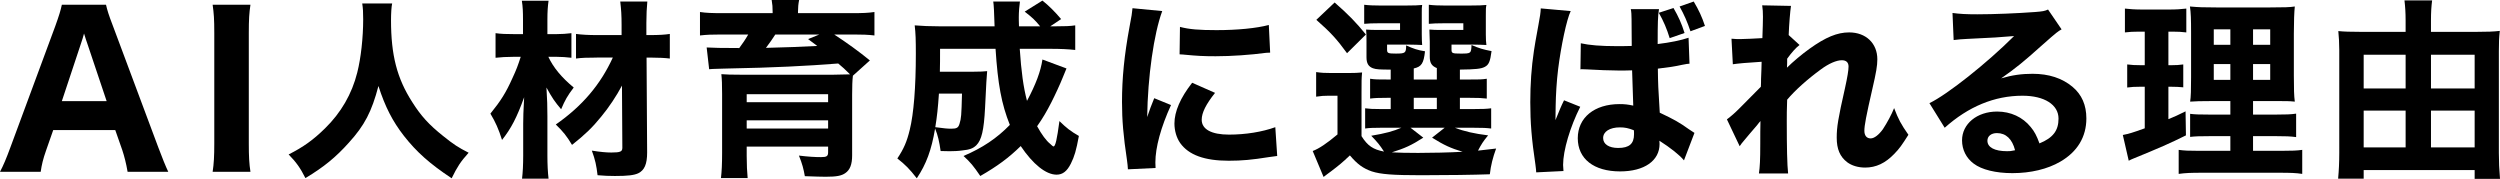 <?xml version="1.0" encoding="UTF-8"?><svg id="_レイヤー_2" xmlns="http://www.w3.org/2000/svg" viewBox="0 0 474.562 33.95"><g id="_レイヤー_4"><path d="m24.221,32.611c-.273-1.6-.624-2.965-1.015-4.135l-1.326-3.783h-11.778l-1.326,3.783c-.624,1.756-.857,2.809-1.053,4.135H0c.624-1.17,1.171-2.457,1.989-4.681L10.492,4.959c.702-1.95,1.014-2.964,1.248-4.057h8.385c.234,1.015.468,1.834,1.326,4.057l8.58,22.972c.741,1.989,1.443,3.705,1.911,4.681h-7.722Zm-7.684-24.454c-.117-.352-.273-.741-.585-1.794-.234.818-.273,1.014-.546,1.794l-3.666,11.037h8.502l-3.705-11.037Z" style="stroke-width:0px;"/><path d="m47.541.902c-.233,1.561-.312,2.77-.312,5.383v20.943c0,2.496.078,3.861.312,5.383h-7.176c.233-1.521.312-2.965.312-5.383V6.285c0-2.691-.078-3.705-.312-5.383h7.176Z" style="stroke-width:0px;"/><path d="m74.443.651c-.145.615-.218,1.954-.218,3.186,0,6.623,1.122,11.003,4.018,15.526,1.665,2.643,3.186,4.308,5.863,6.443,2.027,1.628,2.859,2.171,4.851,3.185-1.557,1.737-2.136,2.643-3.222,4.85-4.198-2.786-6.659-4.994-9.048-8.034-2.172-2.787-3.583-5.538-4.851-9.483-1.267,4.851-2.642,7.492-5.609,10.75-2.462,2.75-4.742,4.633-8.253,6.731-.977-1.954-1.773-3.04-3.185-4.487,2.787-1.412,4.669-2.751,6.913-4.959,3.004-2.932,5.104-6.515,6.116-10.604.688-2.715,1.122-6.588,1.122-10.099,0-1.375-.036-2.026-.181-3.004h5.683Z" style="stroke-width:0px;"/><path d="m104.093,10.786c.94,2.026,2.497,3.908,4.813,5.827-1.23,1.628-1.629,2.353-2.389,4.126-1.194-1.412-1.701-2.136-2.787-4.126.145,2.28.181,3.619.181,5.429v7.492c0,1.665.073,3.148.218,4.38h-5.031c.145-1.195.218-2.679.218-4.38v-6.044c0-1.34.036-2.208.181-5.031-1.412,3.909-2.461,5.899-4.198,8.107-.652-2.063-1.231-3.366-2.208-4.995,1.99-2.461,2.932-3.945,4.198-6.769.724-1.556,1.05-2.425,1.557-4.017h-1.376c-1.339,0-2.389.072-3.402.181v-4.669c1.05.145,1.991.181,3.584.181h1.628v-2.715c0-1.483-.036-2.461-.217-3.619h5.067c-.145,1.05-.218,2.027-.218,3.583v2.751h1.701c1.05,0,1.919-.072,2.859-.181v4.669c-.868-.108-1.918-.181-2.787-.181h-1.592Zm9.193.145c-1.773,0-2.932.036-3.945.181v-4.669c1.122.145,2.316.217,4.018.217h4.633v-1.918c0-1.81-.072-2.932-.254-4.452h5.14c-.108,1.195-.181,2.462-.181,4.054v2.316h.76c1.593,0,2.787-.072,3.692-.217v4.669c-.869-.108-2.1-.181-3.692-.181h-.724l.108,18.024c0,2.208-.507,3.366-1.701,3.945-.796.361-1.954.507-4.415.507-1.231,0-1.919-.036-3.294-.146-.217-1.846-.435-2.896-1.086-4.669,1.593.254,2.751.362,3.691.362,1.737,0,2.1-.181,2.1-.905l-.072-11.799c-1.014,1.918-2.497,4.162-3.945,5.899-1.665,2.063-3.148,3.475-5.537,5.356-1.014-1.7-1.701-2.533-3.077-3.872,5.031-3.511,8.47-7.564,10.822-12.704h-3.04Z" style="stroke-width:0px;"/><path d="m146.664,2.244c0-.941-.036-1.34-.182-2.244h5.212c-.145.688-.217,1.447-.217,2.244v.253h10.207c2.062,0,3.076-.036,4.307-.217v4.452c-1.194-.146-2.389-.182-3.945-.182h-3.691c2.389,1.557,4.741,3.258,6.769,4.923l-3.222,2.896c-.108.868-.145,2.062-.145,3.619v11.51c0,1.701-.398,2.751-1.303,3.366-.725.507-1.665.688-3.729.688-.978,0-1.737-.036-3.945-.108-.253-1.412-.471-2.28-1.122-3.909,1.81.217,3.005.289,4.199.289,1.085,0,1.339-.181,1.339-.94v-1.05h-15.455v1.773c0,1.701.072,3.004.182,4.198h-5.067c.145-1.267.217-2.642.217-4.777v-11.184c0-1.846-.036-2.787-.145-3.765.832.072,1.918.108,4.054.108h17.011q2.751-.036,3.366-.072c-1.086-1.086-1.267-1.23-2.244-2.062-5.863.471-12.559.796-20.485.94-.181,0-.688,0-1.412.036q-.47,0-1.23.037c-.434,0-.94.036-1.375.072l-.471-4.127q1.521.109,6.189.109c.688-.941,1.122-1.557,1.701-2.57h-5.14c-1.773,0-2.751.036-4.018.182V2.28c1.23.181,2.28.217,4.379.217h9.411v-.253Zm10.532,15.636h-15.455v1.52h15.455v-1.52Zm-15.455,6.515h15.455v-1.557h-15.455v1.557Zm5.43-17.844c-.471.761-1.122,1.665-1.773,2.534,3.185-.073,7.274-.218,9.735-.362-.651-.507-.904-.688-1.737-1.303l2.136-.869h-8.36Z" style="stroke-width:0px;"/><path d="m202.445,12.993c-.218.543-.398.941-.761,1.847-.397,1.013-1.411,3.221-2.135,4.633-.833,1.628-1.629,3.004-2.679,4.487.869,1.593,1.737,2.751,2.461,3.33.254.217.398.362.398.362.108.108.218.145.254.145.361,0,.651-1.303,1.122-4.813,1.375,1.339,2.062,1.882,3.691,2.823-.507,2.75-.833,3.872-1.521,5.248-.724,1.447-1.556,2.099-2.714,2.099-2.027,0-4.488-1.99-6.805-5.429-2.244,2.208-4.452,3.836-7.673,5.683-1.34-1.955-1.811-2.534-3.186-3.801,3.583-1.521,6.334-3.366,8.795-5.899-1.593-3.981-2.28-7.746-2.714-14.441h-10.533c0,2.062,0,2.787-.036,4.343h6.479c1.303,0,1.7-.036,2.497-.108q-.108.797-.398,6.985c-.217,4.235-.651,6.081-1.665,7.095-.651.615-1.267.832-2.678.977-.688.108-1.665.145-2.389.145-.254,0-.833,0-1.701-.036-.254-1.773-.507-2.932-1.05-4.271-.688,4.09-1.665,6.732-3.475,9.446-1.376-1.773-2.172-2.569-3.692-3.764,1.23-1.846,1.811-3.186,2.353-5.429.761-3.077,1.158-8.145,1.158-14.405,0-2.751-.036-3.873-.217-5.43,1.339.108,2.859.182,4.777.182h10.388q-.108-3.909-.253-4.706h5.067c-.109.688-.218,2.027-.218,2.969,0,.072,0,1.013.036,1.737h4.018c-1.086-1.304-1.411-1.593-2.932-2.787l3.366-2.1c1.23.978,2.353,2.1,3.547,3.511l-2.063,1.376h.941c1.918,0,2.787-.036,3.801-.182v4.669c-1.304-.145-2.787-.217-4.561-.217h-5.973c.29,4.307.688,7.275,1.376,9.881,1.665-3.112,2.605-5.61,2.932-7.854l4.561,1.701Zm-24.214,4.778c-.181,2.678-.362,4.379-.688,6.37,1.665.217,2.244.289,3.04.289,1.014,0,1.339-.181,1.557-.94.325-1.05.361-1.484.471-5.719h-4.38Z" style="stroke-width:0px;"/><path d="m220.621,2.1c-1.592,4.307-2.75,12.45-2.858,20.123q.47-1.411.651-1.846l.688-1.737,3.185,1.303c-1.918,4.199-2.968,8.035-2.968,10.895,0,.362,0,.543.036,1.05l-5.248.253c-.036-.651-.072-.94-.181-1.773-.688-4.597-.941-7.528-.941-11.039,0-4.487.435-8.867,1.412-14.151.434-2.244.47-2.57.579-3.619l5.646.543Zm10.026,15.526c-1.701,2.136-2.534,3.765-2.534,5.104,0,1.81,1.847,2.823,5.176,2.823,3.149,0,6.298-.507,8.796-1.411l.361,5.465c-.579.072-.796.108-1.593.217-3.185.507-5.103.688-7.601.688-4.597,0-7.601-1.086-9.229-3.366-.688-.978-1.086-2.353-1.086-3.692,0-2.279,1.122-4.886,3.366-7.745l4.344,1.918Zm-6.66-12.522c1.773.471,3.656.615,6.949.615,3.981,0,7.601-.362,9.917-.978l.254,5.248c-.326,0-.362,0-.761.036-2.968.398-6.587.651-9.591.651-2.28,0-3.583-.072-5.827-.289-.181-.036-.471-.036-1.014-.072l.072-5.212Z" style="stroke-width:0px;"/><path d="m258.45,25.843c1.158,1.846,2.208,2.533,4.271,2.932-.797-1.231-1.23-1.773-2.426-3.005,2.787-.47,4.199-.868,5.719-1.52h-3.836c-1.557,0-2.28.036-3.041.145v-3.837c.833.109,1.412.146,3.005.146h1.846v-2.136h-.507c-1.882,0-2.497.036-3.402.145v-3.764c.978.145,1.448.145,3.402.145h.507v-1.882c-2.027,0-2.787-.036-3.366-.254-.869-.325-1.23-.94-1.23-2.099v-3.041c0-1.158,0-1.339-.072-2.207.724.072,1.23.072,2.605.072h3.837v-1.267h-3.837c-1.52,0-2.099.036-2.968.108V.904c.833.109,1.918.146,3.04.146h4.778c1.773,0,2.425-.036,3.185-.108-.072.47-.072.724-.072,1.411v4.162c0,1.014.036,1.593.072,2.027-.796-.036-1.52-.072-2.353-.072h-4.307v.94c0,.688.181.76,1.665.76,1.81,0,1.954-.108,1.954-1.556,1.339.615,2.172.904,3.583,1.122-.253,2.28-.651,2.932-2.136,3.257v2.1h4.38v-2.172c-.978-.397-1.339-.977-1.339-2.135v-2.859c0-.326-.036-1.086-.073-2.316.725.072,1.231.072,2.606.072h3.837v-1.267h-3.547c-1.557,0-2.136.036-3.005.108V.904c.833.109,1.919.146,3.041.146h4.669c1.81,0,2.461-.036,3.221-.108-.108.615-.108.651-.108,2.026v3.547c0,.978.036,1.521.108,2.027-.832-.036-1.557-.072-2.389-.072h-4.234v.977c0,.651.181.724,1.665.724,2.026,0,2.062,0,2.135-1.628,1.304.579,2.244.868,3.801,1.158-.254,1.954-.507,2.605-1.303,3.004-.688.362-1.737.471-4.706.507v1.882h1.738c1.954,0,2.389,0,3.365-.145v3.764c-.94-.108-1.52-.145-3.402-.145h-1.701v2.136h2.498c1.918,0,2.569-.036,3.438-.146v3.837c-.905-.108-1.557-.145-3.438-.145h-3.438c1.737.688,3.691,1.122,6.298,1.447-.905,1.086-1.303,1.701-1.919,2.896,1.086-.108,1.665-.181,3.438-.397-.615,1.664-1.013,3.221-1.194,4.886-3.076.108-8.107.181-13.065.181-5.357,0-7.637-.181-9.338-.724-1.665-.579-2.751-1.375-4.163-3.04-1.411,1.339-2.026,1.846-3.547,3.004-.615.471-.904.651-1.447,1.086l-2.063-4.923c1.23-.47,2.679-1.447,4.705-3.148v-7.348h-1.701c-.868,0-1.375.036-2.353.182v-4.669c1.05.145,1.593.181,2.968.181h3.041c1.339,0,1.882-.036,2.714-.108-.108,1.122-.108,1.556-.108,3.981v8.107ZM253.347.471c2.606,2.28,4.054,3.764,5.937,6.08l-3.583,3.547c-1.955-2.678-3.041-3.872-5.828-6.334l3.475-3.293Zm16.83,25.661c-2.316,1.484-3.475,1.991-5.972,2.787,1.23.072,2.932.108,4.995.108,2.389,0,5.972-.072,8.433-.217-2.243-.688-3.475-1.23-5.791-2.679l2.39-1.882h-6.479l2.425,1.882Zm-1.81-5.429h4.38v-2.136h-4.38v2.136Z" style="stroke-width:0px;"/><path d="m298.162,2.1c-.76,1.52-1.846,6.659-2.389,11.003-.289,2.353-.435,4.886-.471,7.021,0,.688-.036,2.099-.036,2.678.797-1.954,1.05-2.605,1.629-3.764l3.076,1.23c-1.918,3.8-3.257,8.288-3.257,11.039,0,.145.036.543.072,1.158l-5.176.253c-.036-.47-.036-.688-.145-1.447-.724-4.813-.978-7.999-.978-11.872,0-3.401.217-6.623.688-9.735q.145-1.086.869-4.995c.289-1.484.397-2.28.434-3.076l5.683.507Zm1.919,6.116c1.592.362,3.8.543,6.768.543,1.014,0,1.665,0,2.896-.036q0-2.679-.036-5.104c0-.688-.036-1.447-.145-1.882h5.356c-.217,1.194-.253,2.679-.253,6.623,2.389-.289,4.343-.688,5.863-1.194l.181,4.923c-.435.036-.507.036-1.411.217-1.267.29-2.679.507-4.597.724.036,2.932.072,3.729.362,8.361,2.678,1.267,3.728,1.846,5.537,3.148.543.362.651.435,1.05.688l-1.991,5.213c-.832-1.014-2.569-2.39-4.669-3.729.036.326.036.398.036.615,0,3.186-2.896,5.212-7.492,5.212-4.994,0-8.034-2.389-8.034-6.298,0-3.908,3.148-6.479,7.926-6.479.978,0,1.593.072,2.606.29-.036-1.231-.108-2.859-.218-6.696-1.049.036-1.664.036-2.461.036-1.303,0-4.524-.108-6.08-.217q-.579-.036-1.05-.036c-.036,0-.108,0-.217.036l.072-4.959Zm7.419,15.962c-1.918,0-3.185.796-3.185,2.026,0,1.158,1.086,1.882,2.859,1.882,2.1,0,3.004-.796,3.004-2.605,0-.326,0-.76-.036-.76-1.05-.398-1.665-.543-2.643-.543Zm9.447-16.939c-.543-1.773-1.158-3.221-2.063-4.813l2.787-.904c.941,1.628,1.521,2.896,2.1,4.741l-2.823.977Zm3.945-1.303c-.579-1.737-1.194-3.148-2.063-4.705l2.679-.941c.94,1.557,1.592,2.969,2.135,4.633l-2.75,1.014Z" style="stroke-width:0px;"/><path d="m327.812,22.657c.868-.651,1.484-1.194,2.425-2.136q3.547-3.547,4.018-4.054c.036-.579.036-1.049.036-1.483q.036-.941.072-1.846c0-.435,0-.688.036-1.412-3.004.182-4.451.326-5.465.471l-.254-4.85c.725.072,1.122.072,1.701.072.725,0,2.932-.108,4.163-.182.072-1.954.108-3.293.108-4.054,0-.94-.036-1.339-.145-2.171l5.465.108c-.145.94-.362,3.475-.435,5.537l2.063,1.883c-.651.47-1.521,1.447-2.353,2.605v.797c0,.181,0,.217-.036.904,1.086-1.086,2.896-2.605,4.271-3.583,3.076-2.208,5.284-3.112,7.528-3.112,3.186,0,5.356,2.062,5.356,5.103,0,1.23-.217,2.498-.94,5.61-1.194,5.212-1.521,6.949-1.521,7.963,0,.904.435,1.447,1.194,1.447.688,0,1.557-.688,2.316-1.737.833-1.267,1.665-2.823,2.136-4.018.832,2.172,1.303,3.041,2.714,5.067-1.267,1.991-1.664,2.57-2.678,3.619-1.701,1.773-3.475,2.606-5.538,2.606-1.303,0-2.533-.362-3.402-1.014-1.375-1.05-1.99-2.497-1.99-4.669,0-1.99.253-3.583,1.557-9.338.47-2.136.688-3.438.688-4.162,0-.761-.435-1.194-1.267-1.194-1.014,0-2.462.615-3.981,1.737-2.534,1.846-4.923,3.981-6.406,5.755-.072,1.773-.072,3.112-.072,4.054,0,4.994.072,8.324.253,9.953h-5.537c.181-1.303.253-2.534.253-5.646,0-2.244,0-2.353.036-4.307q-.217.217-.651.796-.362.435-1.339,1.557c-.254.325-.652.76-1.122,1.339-.435.507-.543.651-.833,1.086l-2.425-5.104Z" style="stroke-width:0px;"/><path d="m370.636,2.461c1.34.182,2.534.254,4.705.254,3.113,0,7.601-.182,10.967-.435,1.412-.108,1.846-.181,2.461-.471l2.57,3.765c-.76.434-.796.434-3.619,2.932-3.765,3.365-4.923,4.307-7.854,6.37,2.063-.615,3.873-.869,5.972-.869,3.077,0,5.61.833,7.564,2.461,1.774,1.484,2.643,3.475,2.643,6.009,0,3.511-1.701,6.334-4.959,8.216-2.425,1.411-5.609,2.172-9.084,2.172-3.149,0-5.827-.651-7.348-1.81-1.411-1.05-2.208-2.643-2.208-4.416,0-3.112,2.823-5.465,6.66-5.465,2.569,0,4.85,1.049,6.37,2.932.724.868,1.122,1.628,1.665,3.112,2.569-1.05,3.619-2.425,3.619-4.705,0-2.643-2.679-4.344-6.841-4.344-5.32,0-10.279,2.063-14.767,6.081l-2.896-4.669c3.402-1.629,10.967-7.637,16.069-12.74-2.968.253-3.583.289-8.903.543-1.158.072-1.484.072-2.569.217l-.218-5.14Zm8.434,22.803c-1.086,0-1.81.579-1.81,1.447,0,1.267,1.375,1.99,3.728,1.99.543,0,.688,0,1.521-.181-.543-2.136-1.737-3.257-3.438-3.257Z" style="stroke-width:0px;"/><path d="m405.968,6.008c-1.014,0-1.701.036-2.606.146V1.629c.869.108,1.919.181,3.366.181h4.959c1.447,0,2.425-.072,3.33-.181v4.524c-.869-.109-1.629-.146-2.606-.146h-.796v6.37h.543c.94,0,1.483-.036,2.28-.145v4.344c-.725-.073-1.448-.109-2.28-.109h-.543v6.153c1.23-.507,1.737-.724,3.257-1.484l.072,4.561c-2.968,1.484-5.139,2.426-10.098,4.452-.253.108-.435.181-.76.362l-1.122-4.887c1.23-.253,1.629-.361,4.162-1.267v-7.891h-.832c-1.05,0-1.701.036-2.498.146v-4.38c.869.108,1.448.145,2.606.145h.724v-6.37h-1.158Zm17.409,19.835h-3.728c-2.208,0-2.969.036-3.909.145v-4.38c.868.108,1.593.145,3.872.145h3.765v-2.569h-3.33c-2.389,0-3.293.036-4.307.108.145-.832.181-2.316.181-4.633V6.226c0-2.606-.036-3.765-.217-4.995,1.556.145,2.642.181,5.03.181h10.171c2.715,0,3.801-.036,4.705-.181-.108,1.05-.181,2.859-.181,5.14v7.963c0,2.605.036,3.836.181,4.958-1.086-.108-1.629-.108-3.764-.108h-4.163v2.569h4.235c2.099,0,2.932-.036,3.945-.181v4.452c-1.086-.145-1.991-.181-3.909-.181h-4.271v2.786h5.394c1.99,0,2.968-.036,3.945-.181v4.561c-1.195-.181-2.244-.217-4.308-.217h-14.73c-2.063,0-3.077.036-4.416.217v-4.561c1.05.145,1.846.181,3.801.181h6.008v-2.786Zm-3.148-20.269v2.932h3.148v-2.932h-3.148Zm0,6.587v3.004h3.148v-3.004h-3.148Zm7.455-3.655h3.258v-2.932h-3.258v2.932Zm0,6.659h3.258v-3.004h-3.258v3.004Z" style="stroke-width:0px;"/><path d="m470.255,6.044c1.847,0,3.041-.036,4.271-.181-.145,1.267-.182,2.353-.182,3.873v19.291c0,1.593.073,3.258.218,4.923h-4.813v-1.665h-21.065v1.629h-4.85c.145-1.593.217-3.077.217-4.923V9.482c0-1.339-.072-2.461-.181-3.583,1.086.108,2.28.145,4.126.145h8.65v-2.207c0-1.412-.072-2.534-.217-3.765h5.248c-.146,1.158-.218,2.244-.218,3.837v2.135h8.795Zm-21.571,4.344v6.406h7.963v-6.406h-7.963Zm0,10.604v6.985h7.963v-6.985h-7.963Zm21.065-4.198v-6.406h-8.289v6.406h8.289Zm0,11.184v-6.985h-8.289v6.985h8.289Z" style="stroke-width:0px;"/></g></svg>